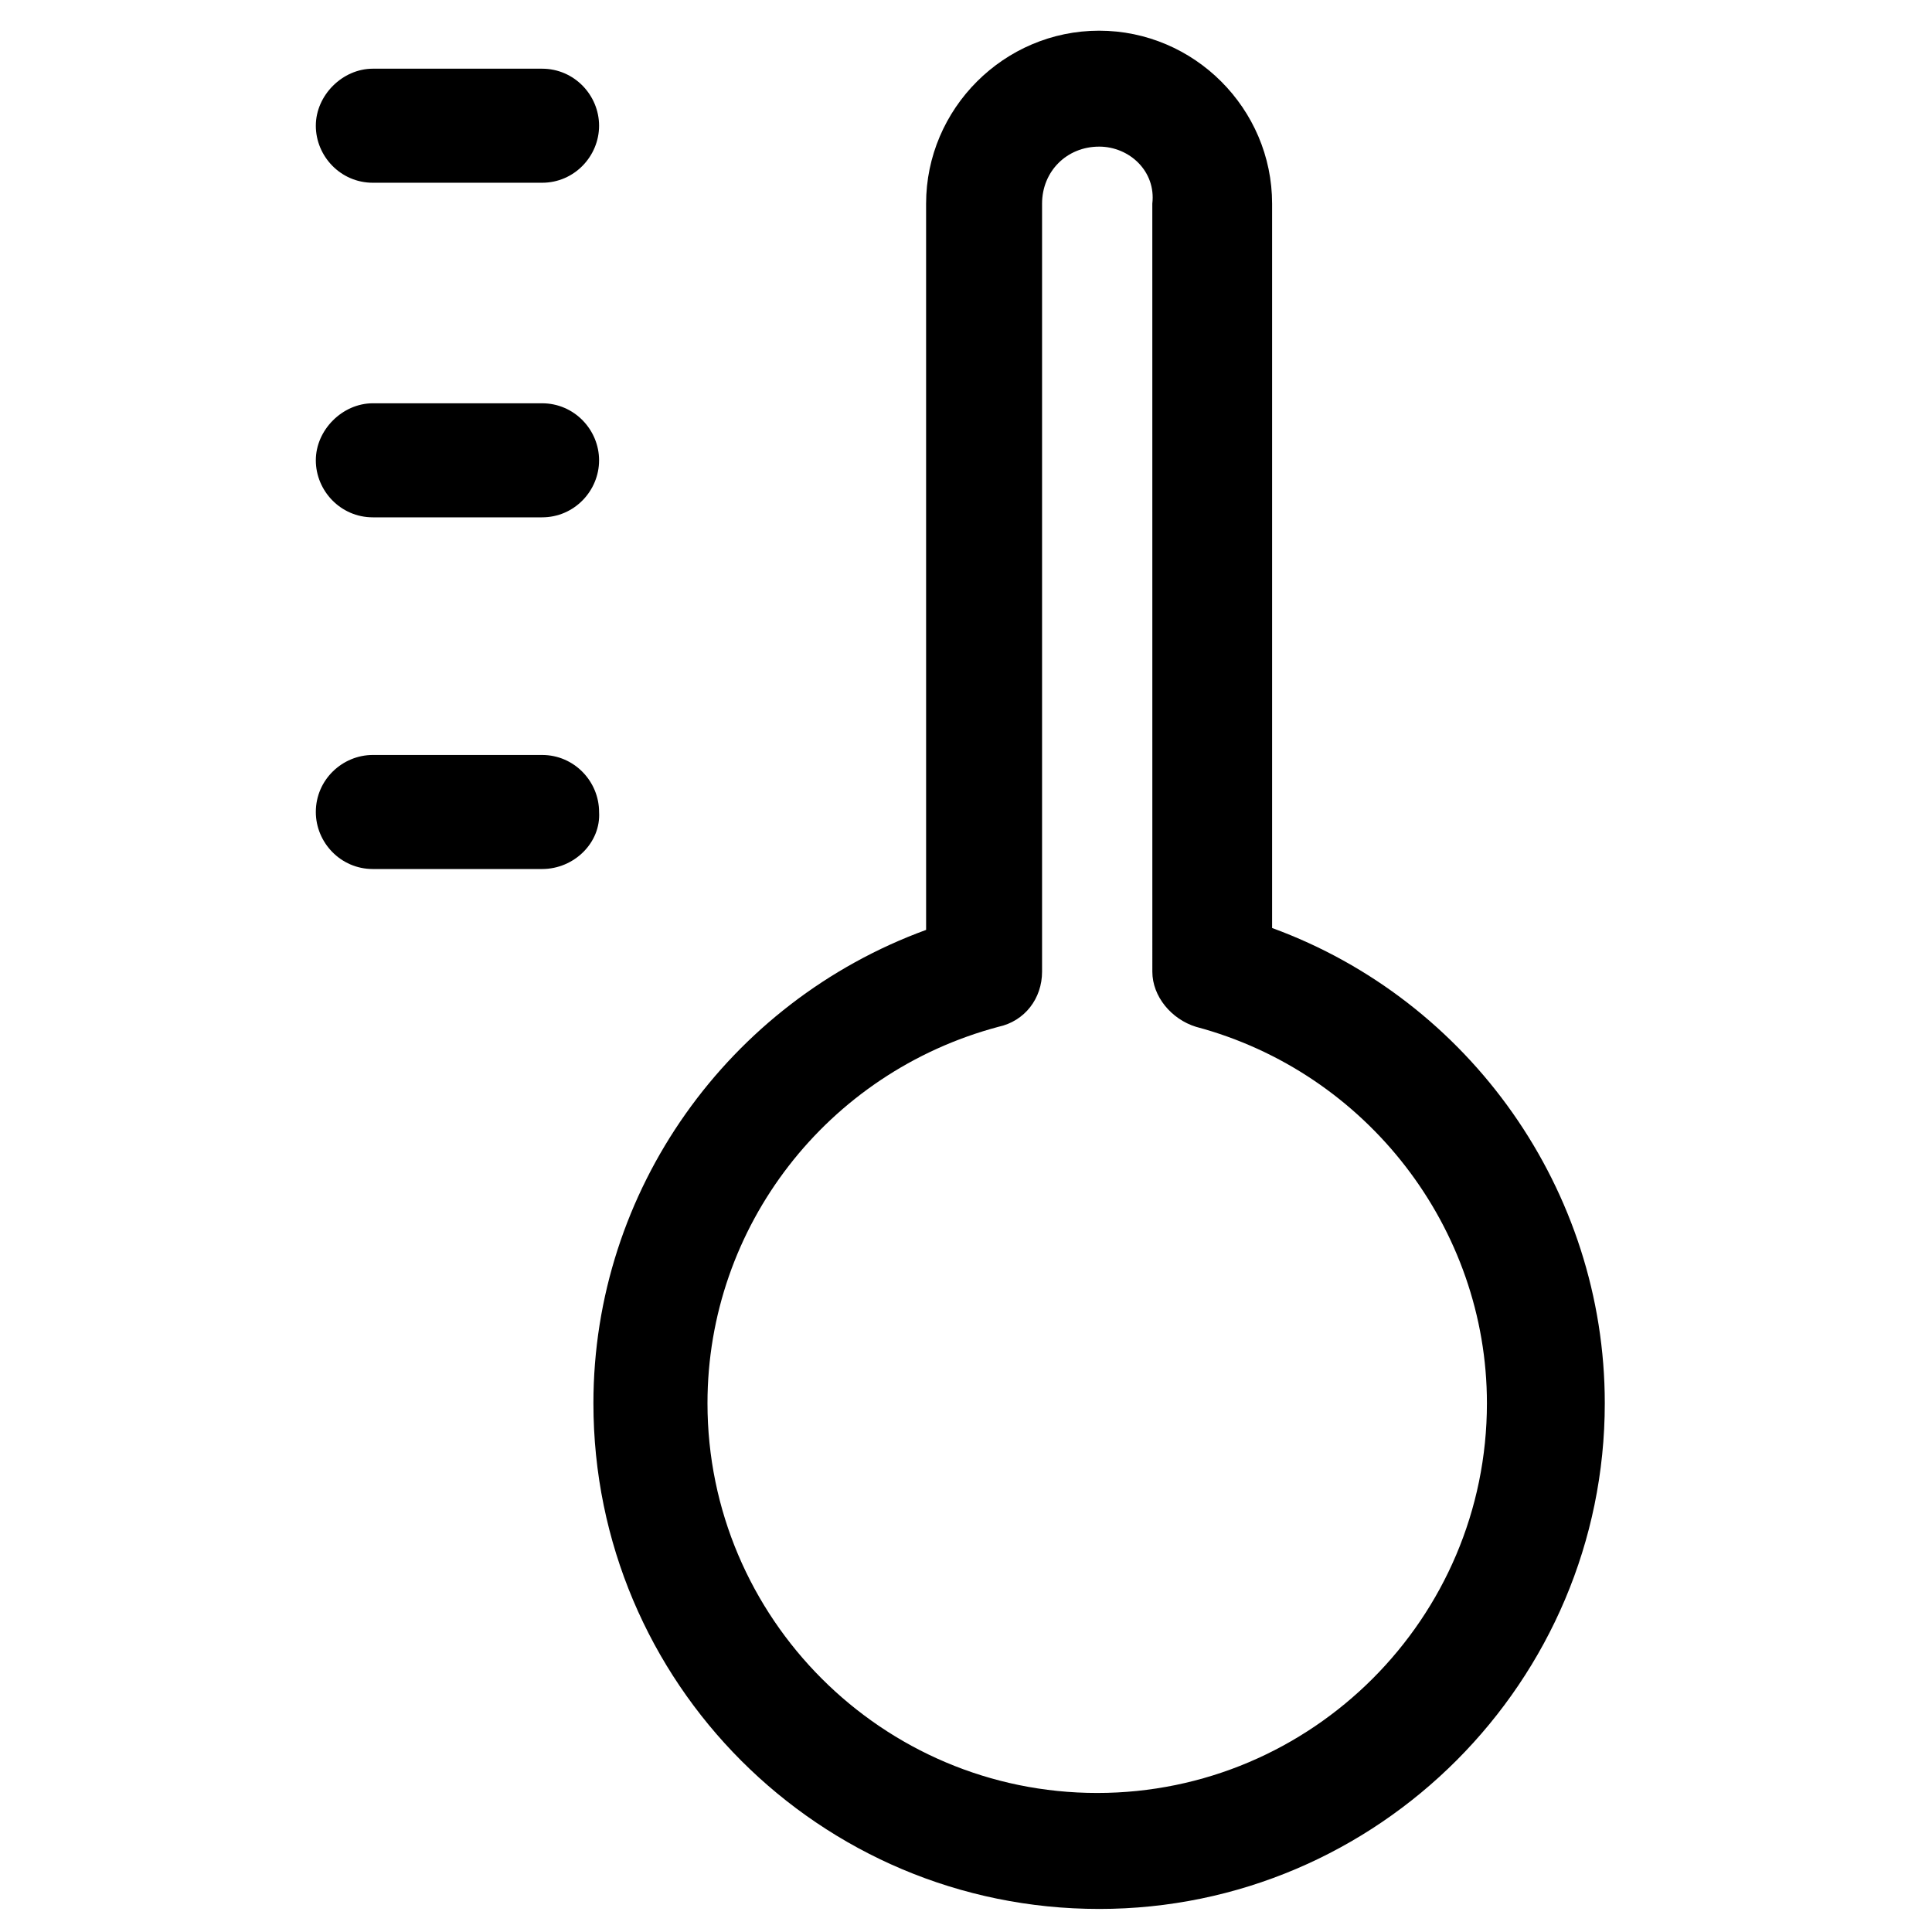 <?xml version="1.0" encoding="UTF-8"?>
<!-- Uploaded to: ICON Repo, www.iconrepo.com, Generator: ICON Repo Mixer Tools -->
<svg fill="#000000" width="800px" height="800px" version="1.1" viewBox="144 144 512 512" xmlns="http://www.w3.org/2000/svg">
 <g>
  <path d="m435.27 649.89c-74.059 0-134.01-59.953-134.01-134.01 0-56.426 35.77-106.3 88.168-125.45l-0.004-192.45c0-25.191 20.656-45.848 45.848-45.848s45.848 20.656 45.848 45.848v191.95c52.395 19.145 88.164 69.527 88.164 125.95 0 73.555-59.953 134.01-134.01 134.01zm0-467.03c-8.566 0-15.113 6.551-15.113 15.113v203.54c0 7.055-4.535 13.098-11.586 14.609-45.344 12.09-77.082 52.898-77.082 99.754 0 56.93 46.352 103.28 103.28 103.28s103.28-46.352 103.28-103.28c0-46.352-31.738-87.664-77.082-99.754-6.551-2.016-11.586-8.062-11.586-14.609l-0.008-203.54c1.008-8.566-6.047-15.117-14.105-15.117z"/>
  <path d="m287.65 374.3h-44.84c-8.566 0-15.113-7.055-15.113-15.113 0-8.566 7.055-15.113 15.113-15.113h44.84c8.566 0 15.113 7.055 15.113 15.113 0.504 8.059-6.547 15.113-15.113 15.113z"/>
  <path d="m287.65 281.1h-44.84c-8.566 0-15.113-7.055-15.113-15.113 0-8.062 7.055-15.113 15.113-15.113h44.84c8.566 0 15.113 7.055 15.113 15.113 0 8.062-6.547 15.113-15.113 15.113z"/>
  <path d="m287.65 192.43h-44.84c-8.566 0-15.113-7.055-15.113-15.113 0-8.062 7.055-15.113 15.113-15.113h44.84c8.566 0 15.113 7.055 15.113 15.113s-6.547 15.113-15.113 15.113z"/>
 </g>
</svg>